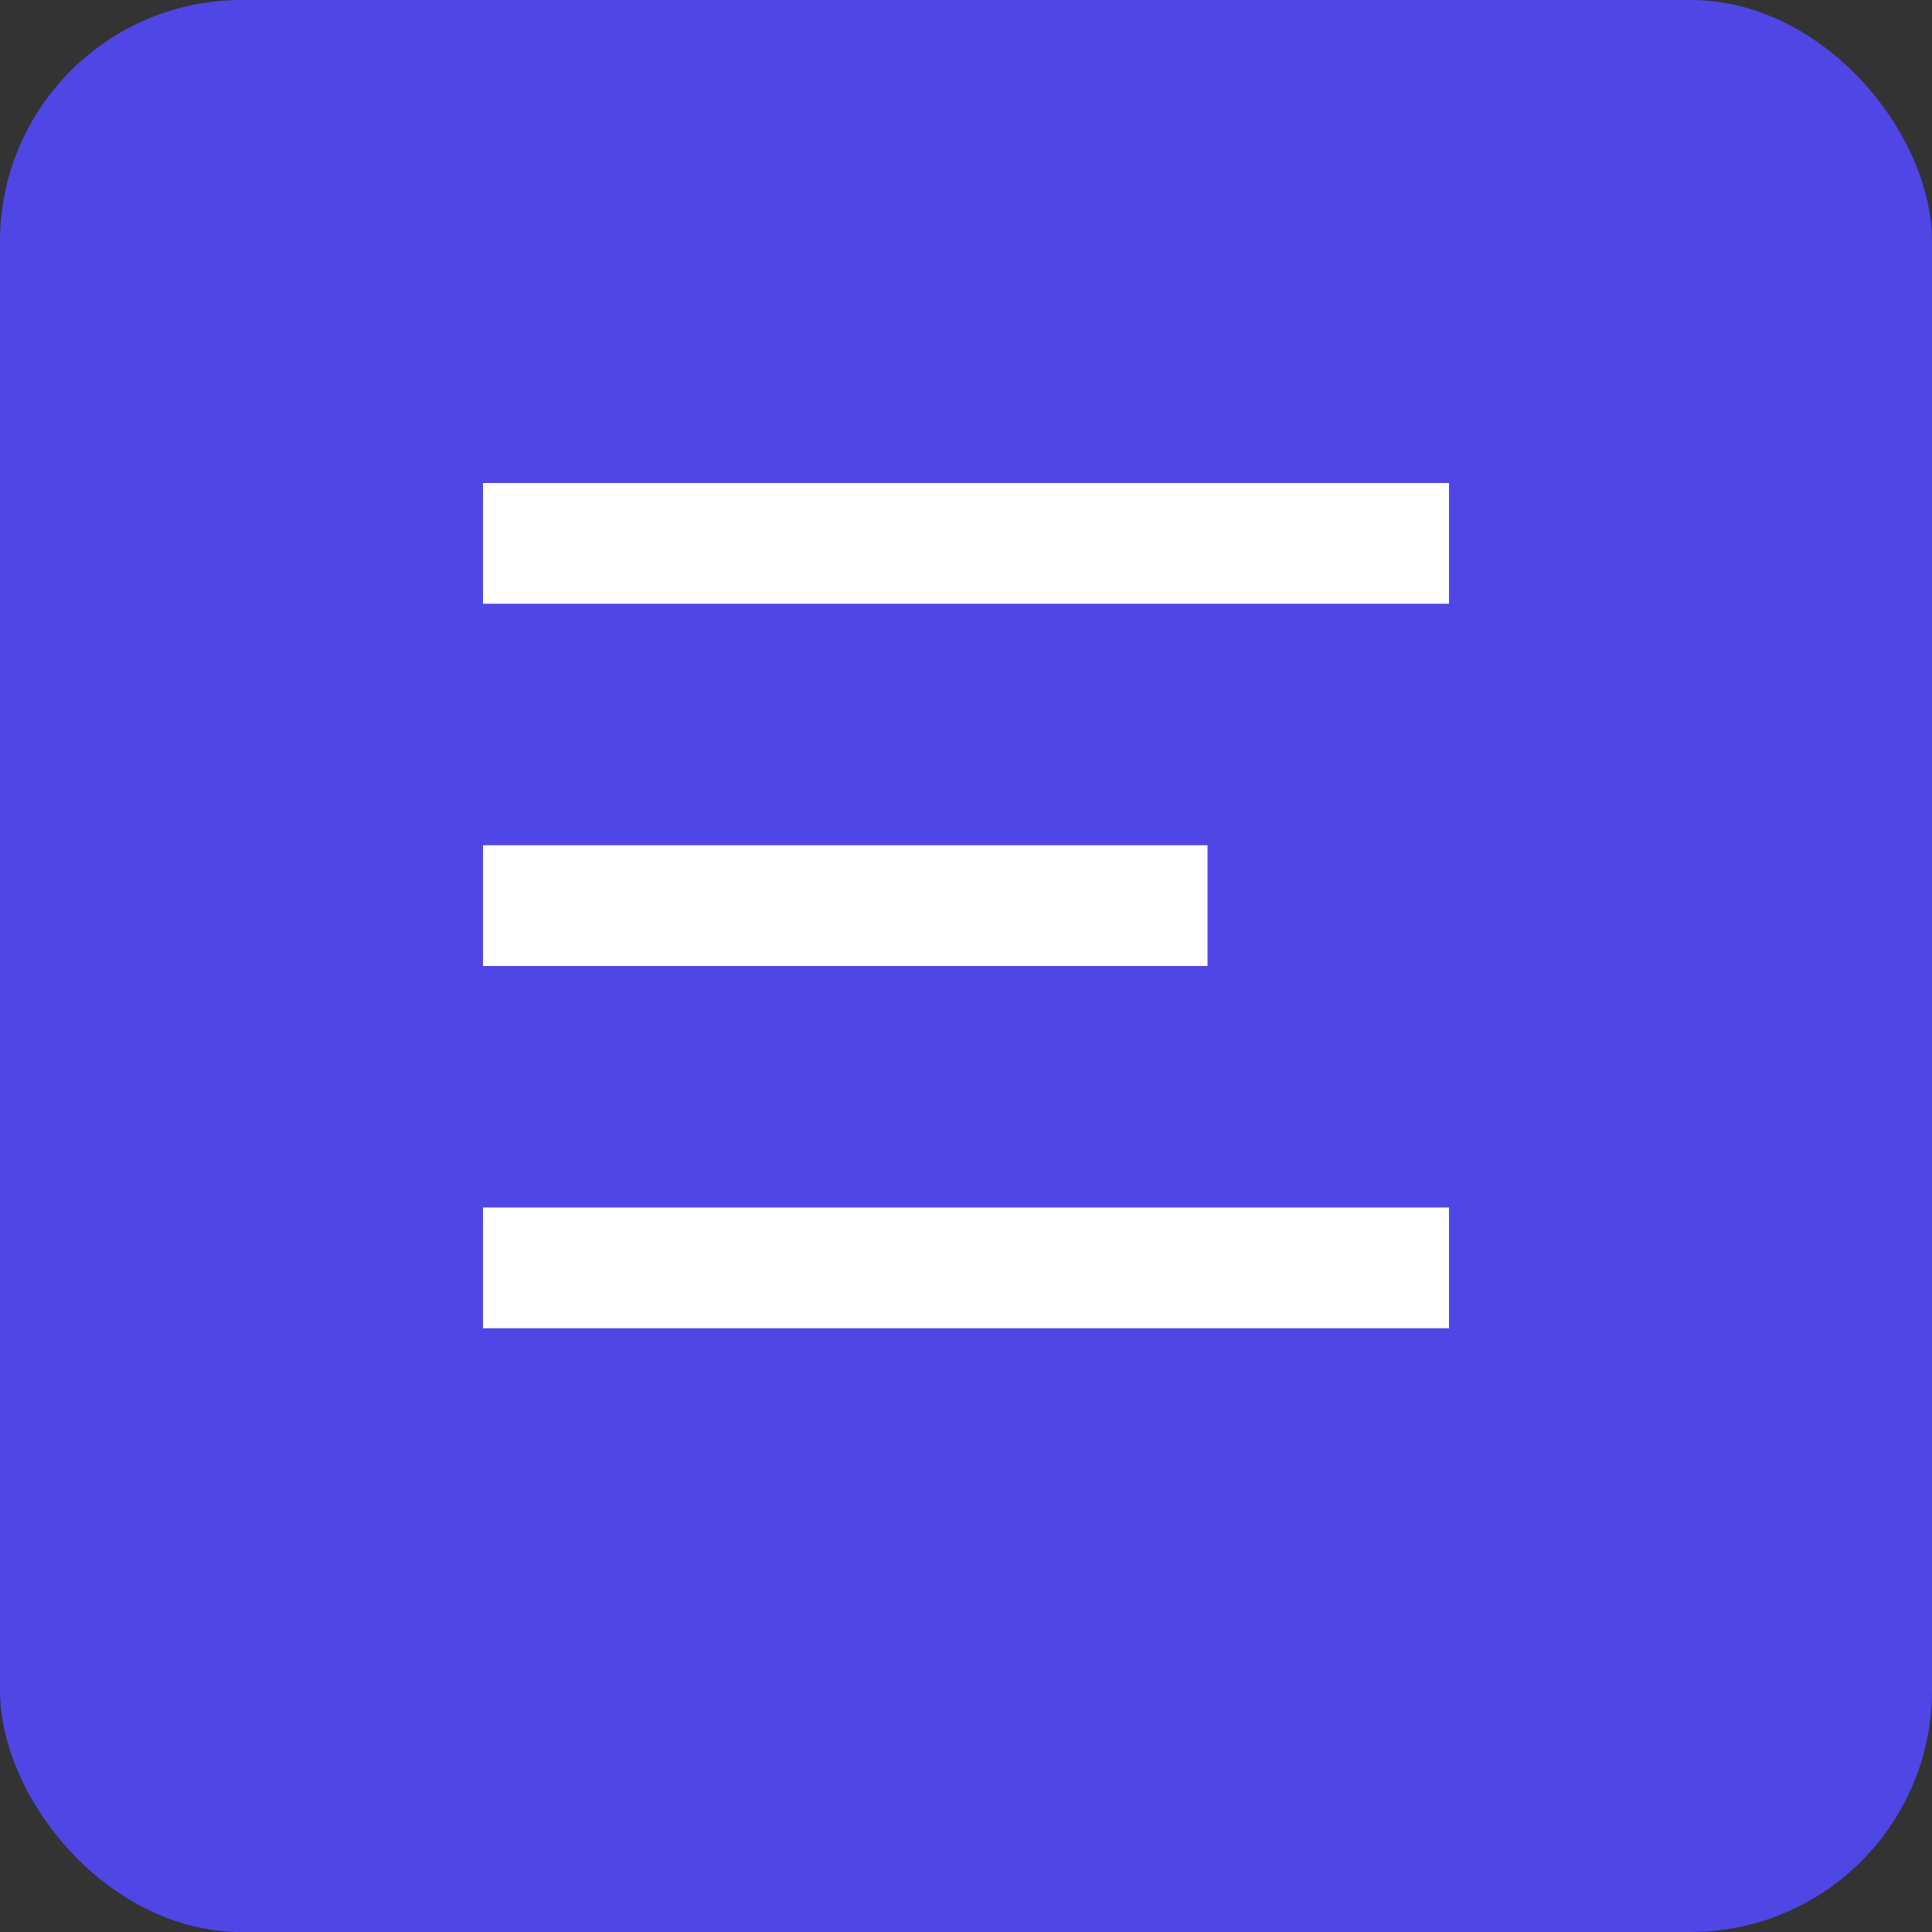 <svg xmlns="http://www.w3.org/2000/svg" width="512" height="512" viewBox="0 0 512 512">
  <rect x="0" y="0" width="512" height="512" fill="#333333" stroke="none"/>
  <rect width="512" height="512" fill="#4F46E5" rx="64"/>
  <path d="M128 128h256v32H128zM128 224h192v32H128zM128 320h256v32H128z" fill="white"/>
</svg>
